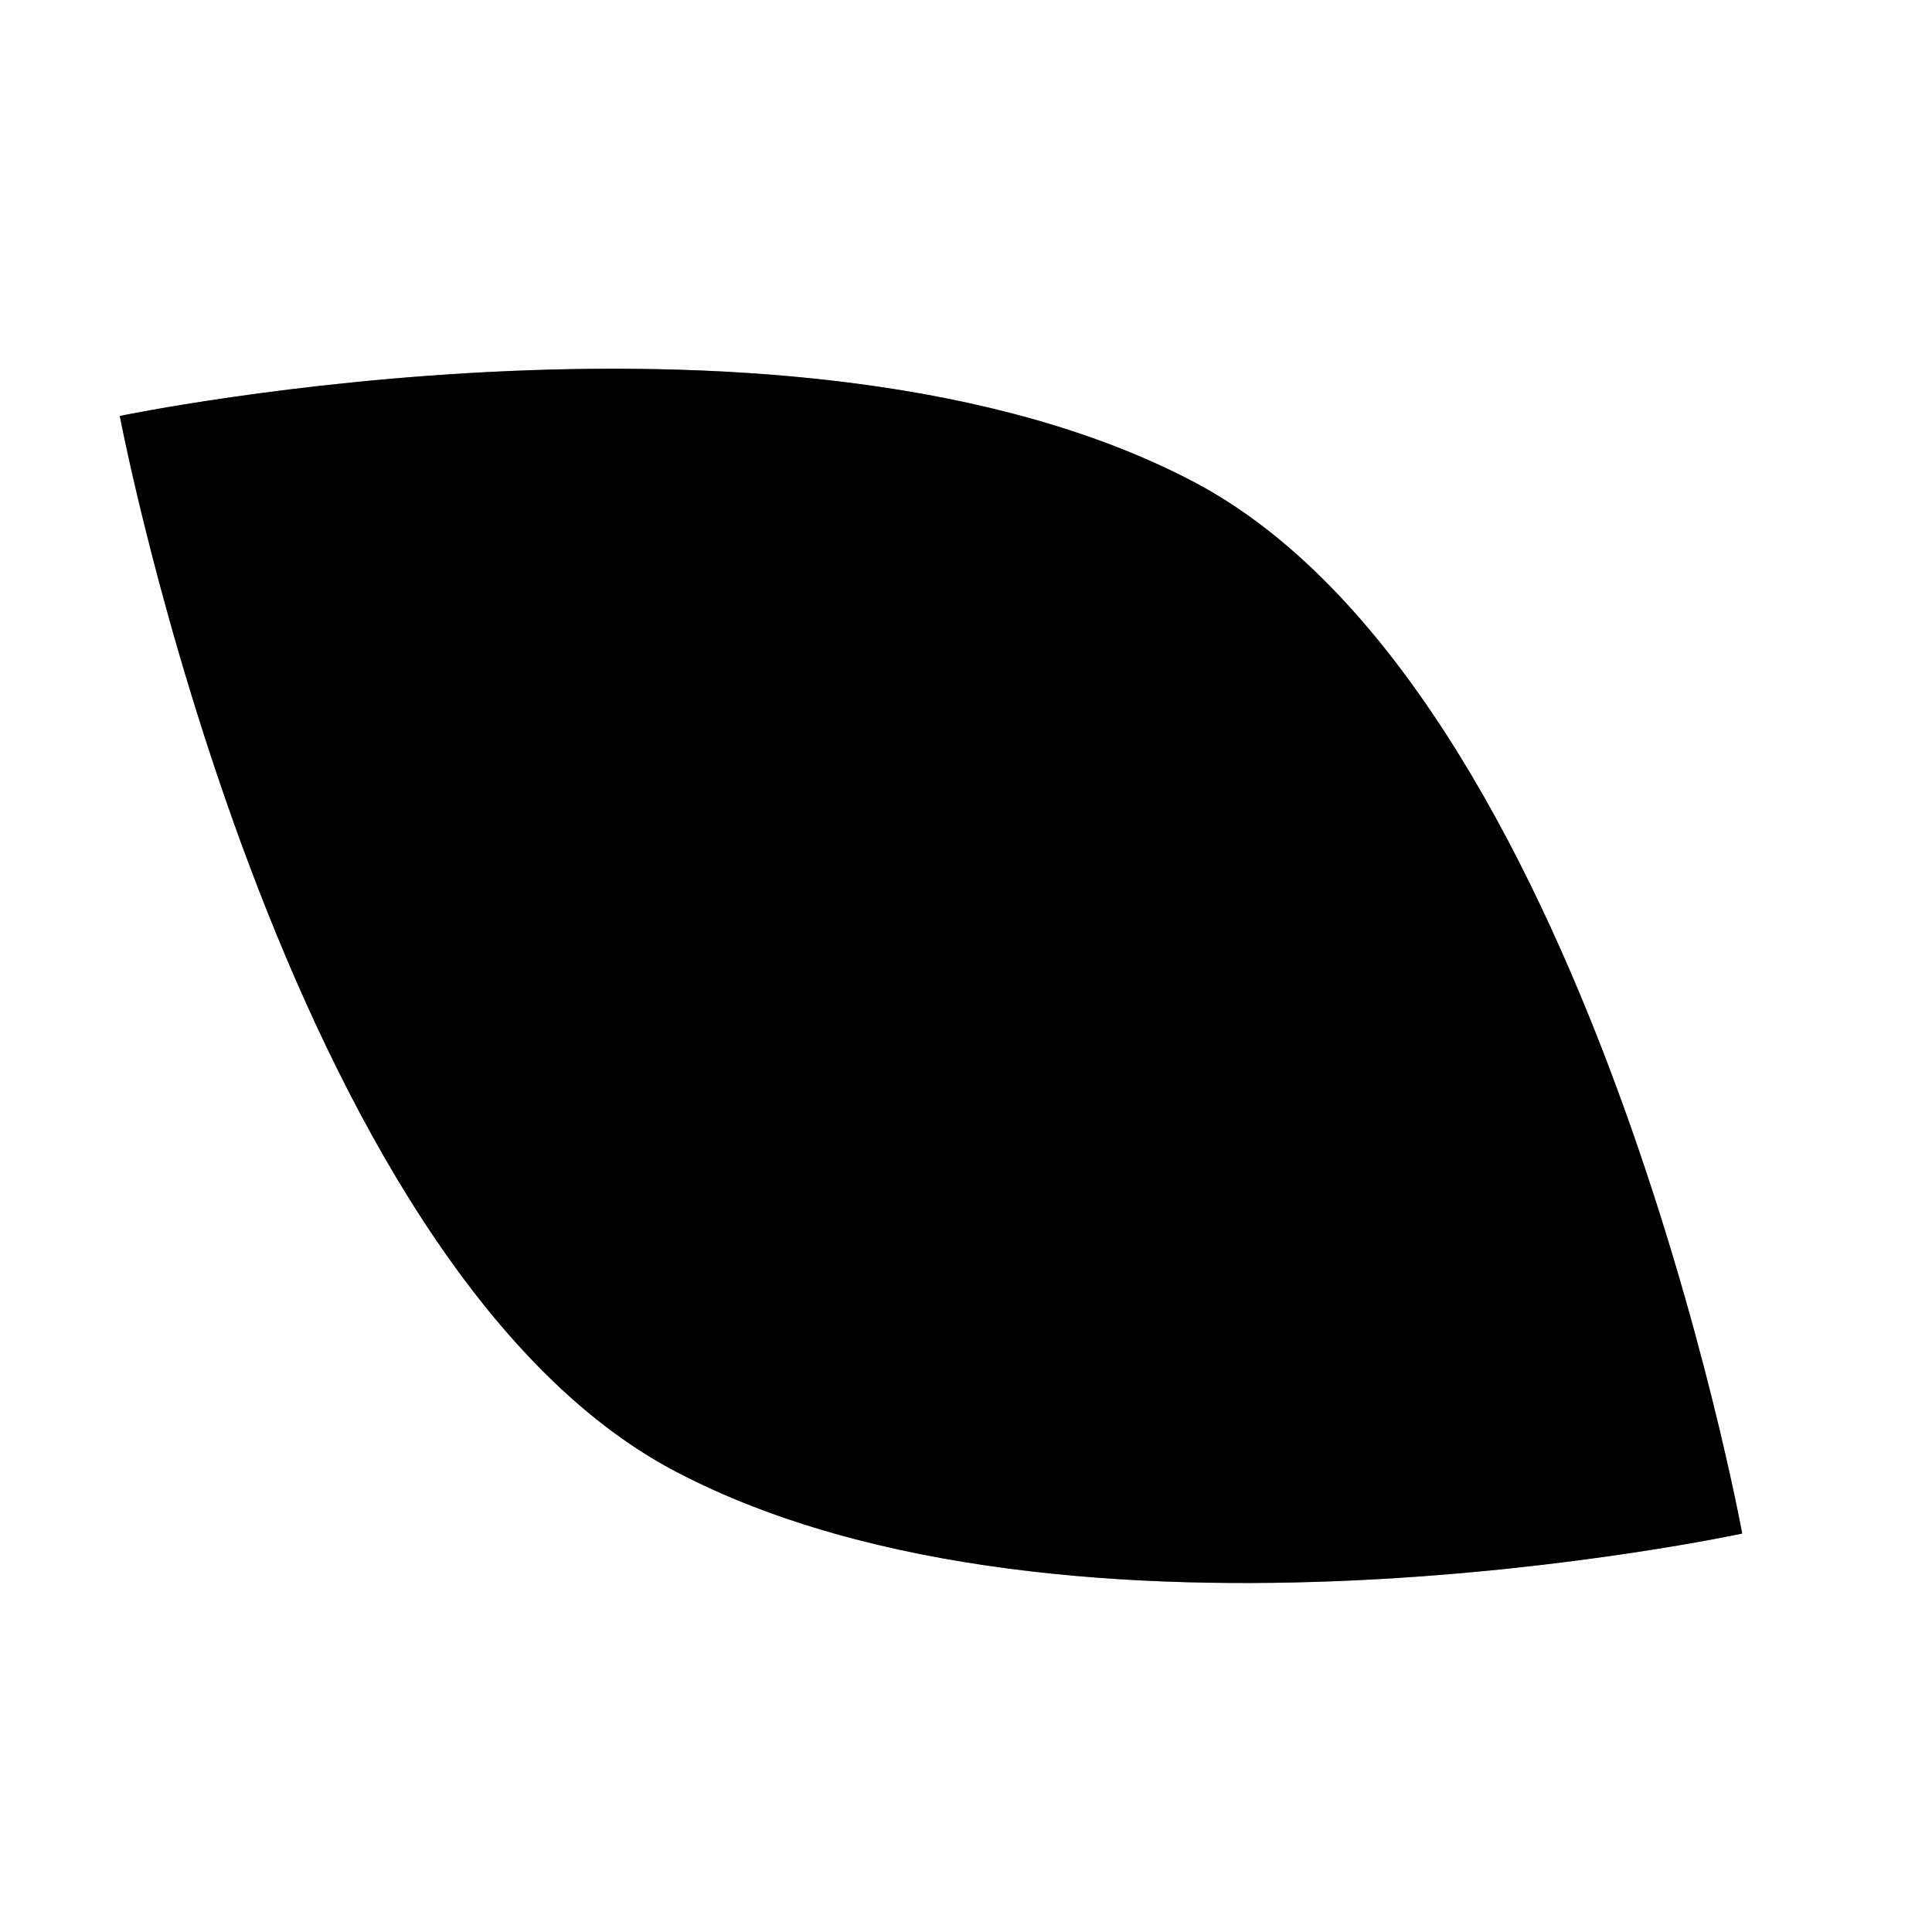 <svg width="928" height="928" viewBox="0 0 928 928" fill="none" xmlns="http://www.w3.org/2000/svg">
<g clip-path="url(#clip0_14_305)">
<g filter="url(#filter0_d_14_305)">
<g filter="url(#filter1_d_14_305)">
<path d="M853.643 732.396C853.643 732.396 530.952 802.196 341.283 702.576C151.613 602.957 74.357 195.605 74.357 195.605C74.357 195.605 400.351 127.539 590.02 227.158C779.69 326.778 853.643 732.396 853.643 732.396Z" fill="#005CB9" style="fill:#005CB9;fill:color(display-p3 0 0.361 0.726);fill-opacity:1;"/>
<path d="M589.046 229.021C636.015 253.69 675.959 297.388 709.465 349.269C742.958 401.131 769.921 461.02 790.989 517.865C812.053 574.701 827.203 628.438 837.087 667.97C842.028 687.734 845.652 703.943 848.04 715.207C849.234 720.839 850.119 725.235 850.705 728.22C850.902 729.228 851.064 730.076 851.194 730.756C850.727 730.852 850.18 730.968 849.555 731.094C847.155 731.579 843.606 732.279 839.02 733.134C829.848 734.844 816.527 737.176 799.946 739.666C766.781 744.645 720.59 750.249 668.486 752.743C564.185 757.737 436.572 750.25 342.257 700.714C295.288 676.044 255.136 632.237 221.319 580.19C187.515 528.163 160.139 468.056 138.659 410.993C117.182 353.939 101.62 299.983 91.426 260.288C86.33 240.443 82.577 224.166 80.099 212.855C78.86 207.199 77.939 202.784 77.329 199.786C77.124 198.781 76.957 197.935 76.822 197.255C77.292 197.162 77.841 197.052 78.467 196.93C80.891 196.457 84.476 195.776 89.108 194.945C98.371 193.282 111.822 191.016 128.558 188.608C162.033 183.791 208.638 178.404 261.155 176.126C366.287 171.565 494.728 179.482 589.046 229.021Z" stroke="black" stroke-opacity="0.4" style="stroke:black;stroke-opacity:0.4;" stroke-width="4.204"/>
</g>
<g filter="url(#filter2_d_14_305)">
<path d="M824.848 705.592C824.848 705.592 589.324 756.537 450.889 683.827C312.454 611.117 256.066 313.801 256.066 313.801C256.066 313.801 494.001 264.122 632.437 336.831C770.872 409.541 824.848 705.592 824.848 705.592Z" fill="#F7941D" style="fill:#F7941D;fill:color(display-p3 0.969 0.58 0.114);fill-opacity:1;"/>
<path d="M631.462 338.693C665.622 356.635 694.712 388.44 719.14 426.265C743.556 464.071 763.218 507.741 778.587 549.208C793.952 590.666 805.003 629.867 812.213 658.707C815.818 673.124 818.462 684.948 820.204 693.164C821.075 697.271 821.72 700.477 822.147 702.654C822.242 703.137 822.324 703.57 822.397 703.951C822.197 703.992 821.982 704.038 821.752 704.084C820.003 704.438 817.416 704.948 814.072 705.571C807.383 706.818 797.666 708.52 785.571 710.336C761.379 713.968 727.685 718.056 689.68 719.875C613.574 723.519 520.561 718.047 451.863 681.965C417.702 664.023 388.461 632.137 363.806 594.19C339.164 556.264 319.2 512.434 303.53 470.807C287.864 429.19 276.511 389.83 269.074 360.871C265.357 346.394 262.619 334.52 260.811 326.27C259.908 322.145 259.237 318.926 258.792 316.74C258.694 316.261 258.61 315.83 258.534 315.452C258.733 315.412 258.947 315.37 259.175 315.325C260.942 314.981 263.555 314.485 266.933 313.879C273.688 312.666 283.499 311.014 295.707 309.257C320.126 305.743 354.123 301.813 392.431 300.151C469.144 296.824 562.762 302.61 631.462 338.693Z" stroke="black" stroke-opacity="0.4" style="stroke:black;stroke-opacity:0.4;" stroke-width="4.204"/>
</g>
<g filter="url(#filter3_d_14_305)">
<path d="M783.883 667.14C783.883 667.14 639.068 698.465 553.949 653.758C468.83 609.051 434.16 426.242 434.16 426.242C434.16 426.242 580.457 395.696 665.576 440.403C750.695 485.109 783.883 667.14 783.883 667.14Z" fill="#F2B900" style="fill:#F2B900;fill:color(display-p3 0.948 0.727 0);fill-opacity:1;"/>
<path d="M664.602 442.265C685.433 453.206 703.226 472.634 718.208 495.832C733.177 519.011 745.243 545.802 754.68 571.267C764.114 596.723 770.902 620.796 775.33 638.509C777.544 647.363 779.167 654.623 780.237 659.666C780.771 662.187 781.167 664.154 781.429 665.489C781.429 665.491 781.43 665.494 781.431 665.496C780.378 665.707 778.926 665.993 777.109 666.331C773.004 667.097 767.039 668.141 759.613 669.256C744.758 671.486 724.068 673.996 700.734 675.113C653.969 677.352 596.963 673.976 554.923 651.896C534.091 640.954 516.205 621.476 501.083 598.202C485.975 574.949 473.723 548.058 464.1 522.495C454.481 496.941 447.508 472.769 442.941 454.983C440.658 446.092 438.977 438.8 437.867 433.736C437.313 431.209 436.903 429.237 436.63 427.897C437.693 427.692 439.156 427.416 440.985 427.087C445.13 426.343 451.153 425.329 458.649 424.25C473.644 422.092 494.52 419.679 518.041 418.659C565.179 416.614 622.559 420.183 664.602 442.265Z" stroke="black" stroke-opacity="0.25" style="stroke:black;stroke-opacity:0.25;" stroke-width="4.204"/>
</g>
</g>
</g>
<defs>
<filter id="filter0_d_14_305" x="-88.785" y="7.9" width="1113.98" height="945.83" filterUnits="userSpaceOnUse" color-interpolation-filters="sRGB">
<feFlood flood-opacity="0" result="BackgroundImageFix"/>
<feColorMatrix in="SourceAlpha" type="matrix" values="0 0 0 0 0 0 0 0 0 0 0 0 0 0 0 0 0 0 127 0" result="hardAlpha"/>
<feOffset dx="4.204" dy="16.815"/>
<feGaussianBlur stdDeviation="8.407"/>
<feComposite in2="hardAlpha" operator="out"/>
<feColorMatrix type="matrix" values="0 0 0 0 0 0 0 0 0 0 0 0 0 0 0 0 0 0 0.25 0"/>
<feBlend mode="normal" in2="BackgroundImageFix" result="effect1_dropShadow_14_305"/>
<feBlend mode="normal" in="SourceGraphic" in2="effect1_dropShadow_14_305" result="shape"/>
</filter>
<filter id="filter1_d_14_305" x="28.957" y="135.917" width="828.049" height="632.02" filterUnits="userSpaceOnUse" color-interpolation-filters="sRGB">
<feFlood flood-opacity="0" result="BackgroundImageFix"/>
<feColorMatrix in="SourceAlpha" type="matrix" values="0 0 0 0 0 0 0 0 0 0 0 0 0 0 0 0 0 0 127 0" result="hardAlpha"/>
<feOffset dx="-21.018" dy="-12.611"/>
<feGaussianBlur stdDeviation="12.191"/>
<feComposite in2="hardAlpha" operator="out"/>
<feColorMatrix type="matrix" values="0 0 0 0 0 0 0 0 0 0 0 0 0 0 0 0 0 0 0.25 0"/>
<feBlend mode="normal" in2="BackgroundImageFix" result="effect1_dropShadow_14_305"/>
<feBlend mode="normal" in="SourceGraphic" in2="effect1_dropShadow_14_305" result="shape"/>
</filter>
<filter id="filter2_d_14_305" x="219.074" y="272.855" width="605.774" height="450.086" filterUnits="userSpaceOnUse" color-interpolation-filters="sRGB">
<feFlood flood-opacity="0" result="BackgroundImageFix"/>
<feColorMatrix in="SourceAlpha" type="matrix" values="0 0 0 0 0 0 0 0 0 0 0 0 0 0 0 0 0 0 127 0" result="hardAlpha"/>
<feOffset dx="-33.63" dy="-21.018"/>
<feGaussianBlur stdDeviation="1.681"/>
<feComposite in2="hardAlpha" operator="out"/>
<feColorMatrix type="matrix" values="0 0 0 0 0 0 0 0 0 0 0 0 0 0 0 0 0 0 0.25 0"/>
<feBlend mode="normal" in2="BackgroundImageFix" result="effect1_dropShadow_14_305"/>
<feBlend mode="normal" in="SourceGraphic" in2="effect1_dropShadow_14_305" result="shape"/>
</filter>
<filter id="filter3_d_14_305" x="408.938" y="399.242" width="374.946" height="278.565" filterUnits="userSpaceOnUse" color-interpolation-filters="sRGB">
<feFlood flood-opacity="0" result="BackgroundImageFix"/>
<feColorMatrix in="SourceAlpha" type="matrix" values="0 0 0 0 0 0 0 0 0 0 0 0 0 0 0 0 0 0 127 0" result="hardAlpha"/>
<feOffset dx="-25.222" dy="-16.815"/>
<feComposite in2="hardAlpha" operator="out"/>
<feColorMatrix type="matrix" values="0 0 0 0 0 0 0 0 0 0 0 0 0 0 0 0 0 0 0.25 0"/>
<feBlend mode="normal" in2="BackgroundImageFix" result="effect1_dropShadow_14_305"/>
<feBlend mode="normal" in="SourceGraphic" in2="effect1_dropShadow_14_305" result="shape"/>
</filter>
<clipPath id="clip0_14_305">
<rect width="928" height="928" fill="white" style="fill:white;fill-opacity:1;"/>
</clipPath>
</defs>
</svg>
